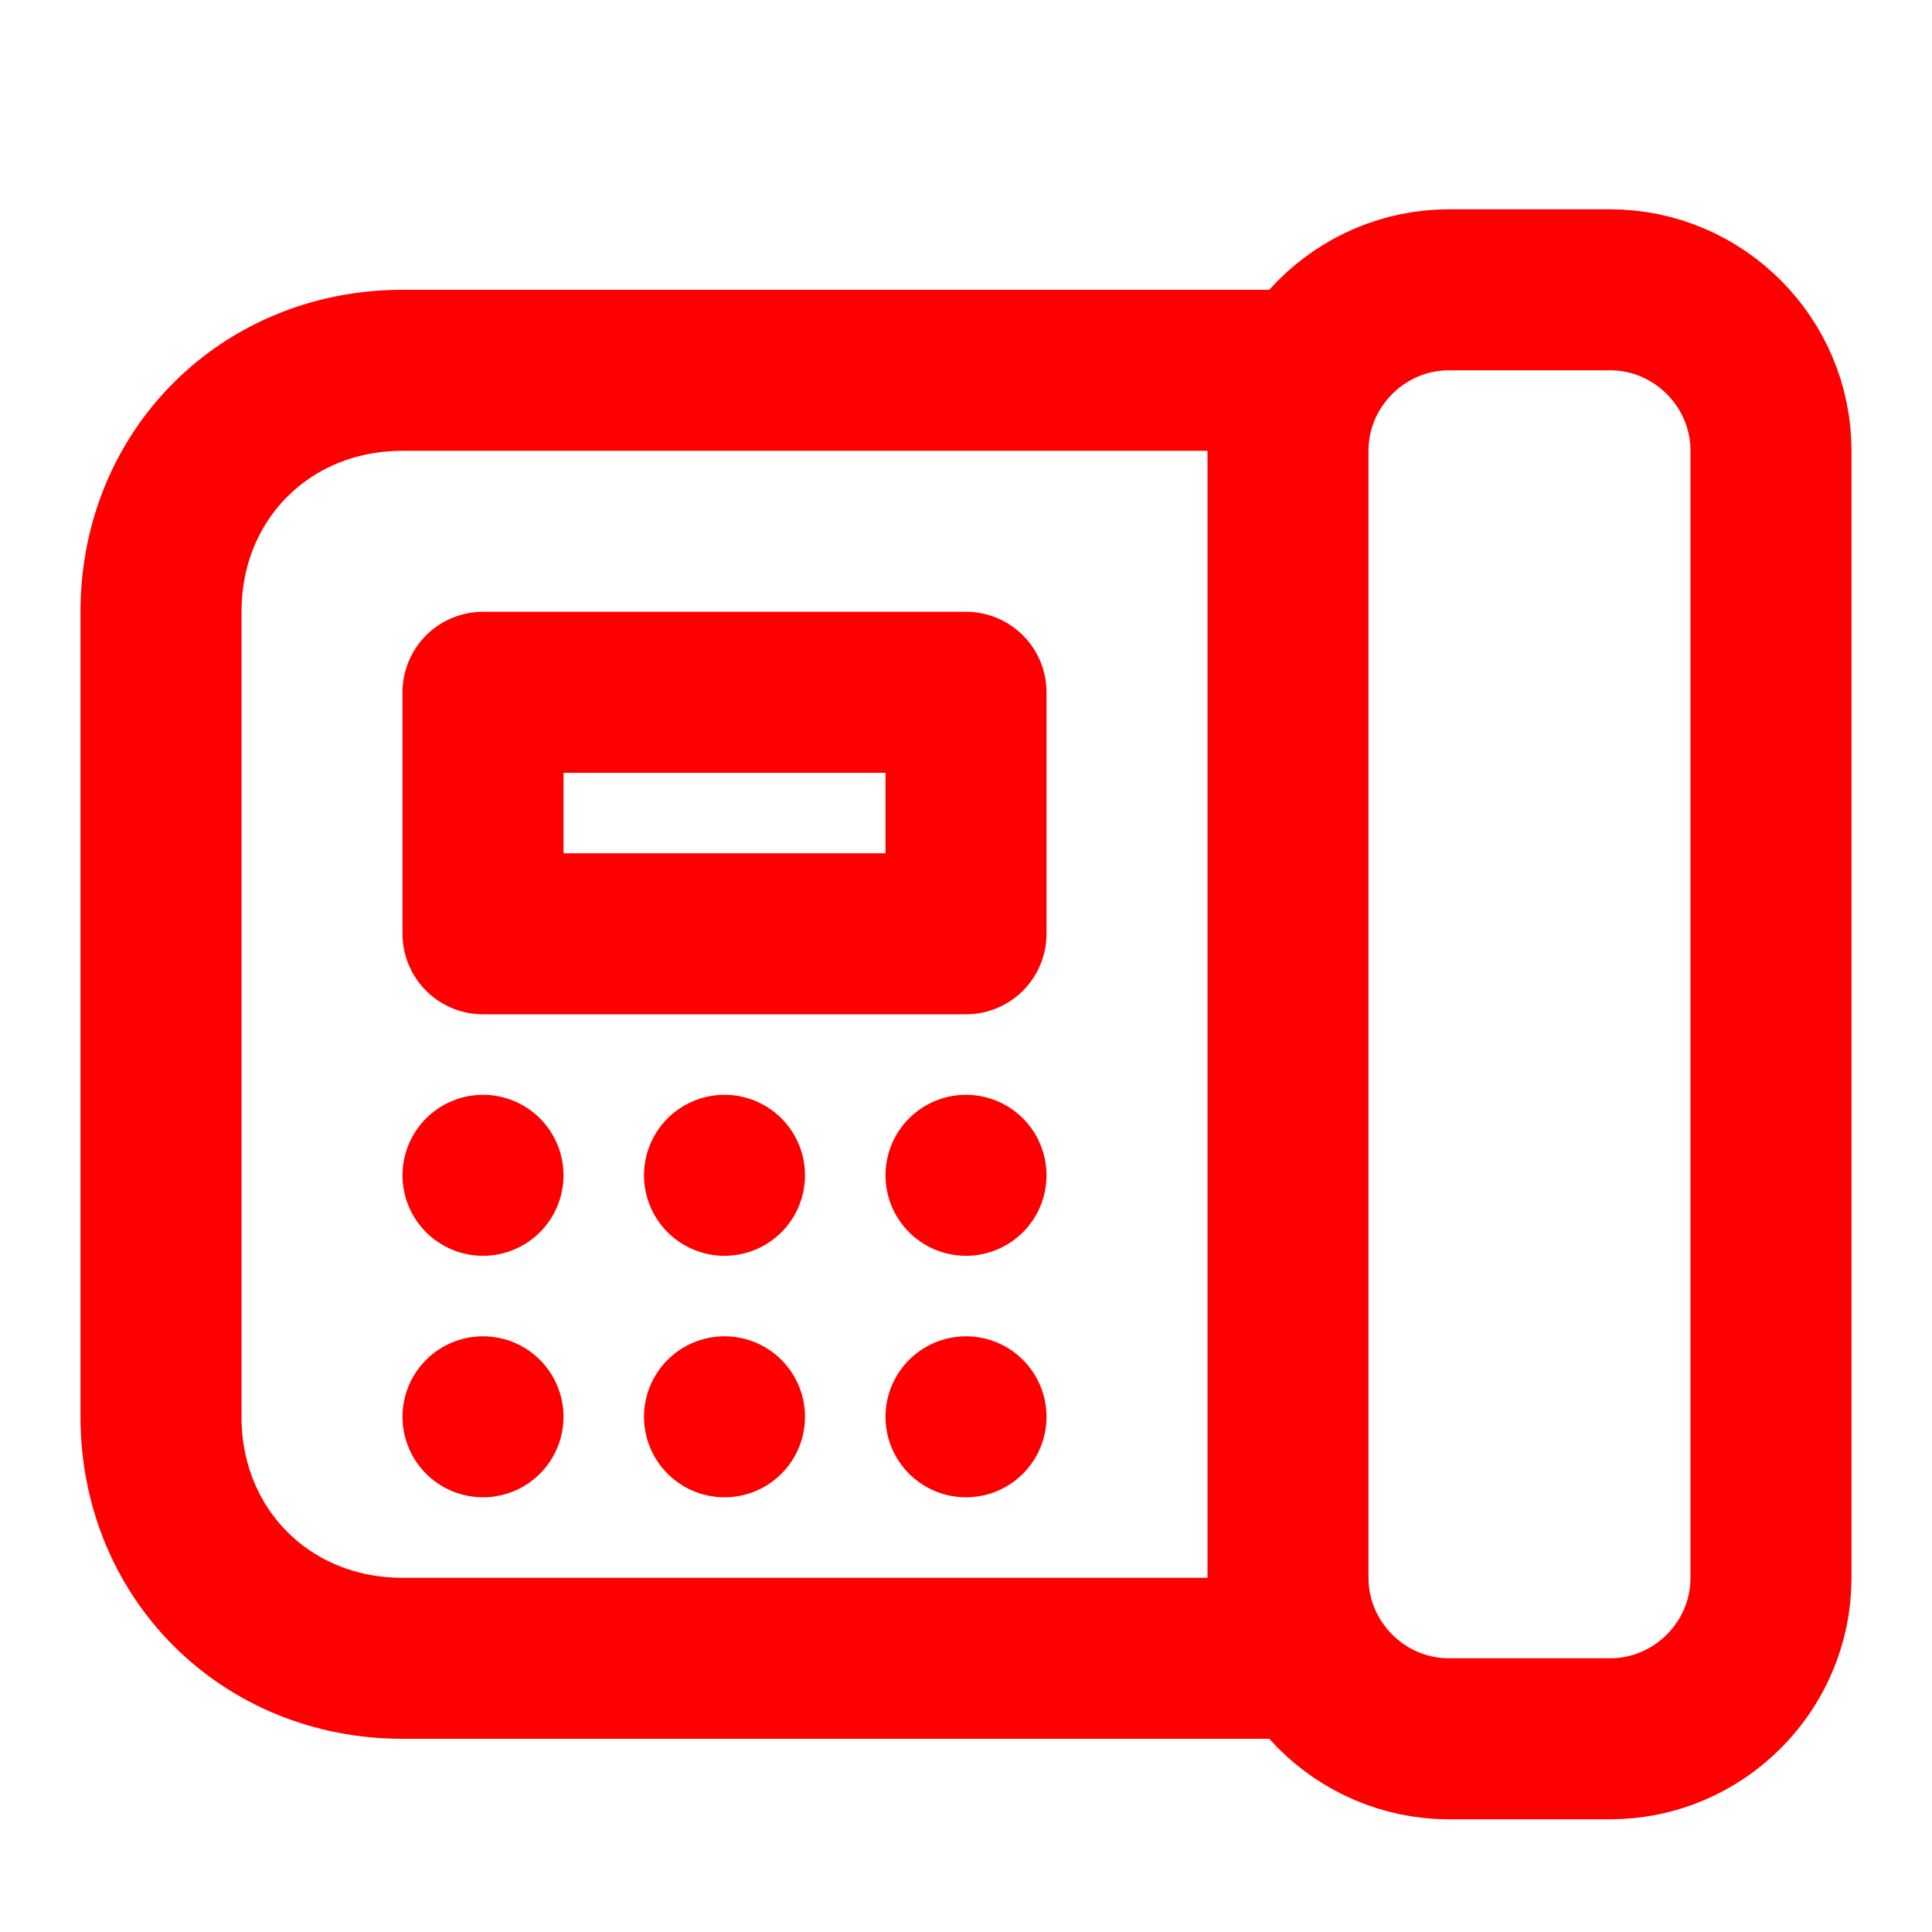 <?xml version="1.0" encoding="utf-8"?>
<!-- Generator: Adobe Illustrator 25.0.1, SVG Export Plug-In . SVG Version: 6.00 Build 0)  -->
<svg version="1.1" id="Layer_1" xmlns="http://www.w3.org/2000/svg" xmlns:xlink="http://www.w3.org/1999/xlink" x="0px" y="0px"
	 viewBox="0 0 24 24" style="enable-background:new 0 0 24 24;" xml:space="preserve">
<style type="text/css">
	.st0{fill:none;stroke:#FE0000;stroke-width:2;stroke-linecap:round;stroke-linejoin:round;}
</style>
<path class="st0" d="M20,3.6h-2c-1.1,0-2,0.9-2,2v14c0,1.1,0.9,2,2,2h2c1.1,0,2-0.9,2-2v-14C22,4.5,21.1,3.6,20,3.6z"/>
<path class="st0" d="M16,4.6H5c-1.7,0-3,1.3-3,3v10c0,1.7,1.3,3,3,3h11"/>
<path class="st0" d="M12,8.6H6v3h6V8.6z"/>
<path class="st0" d="M12,14.6L12,14.6"/>
<path class="st0" d="M9,14.6L9,14.6"/>
<path class="st0" d="M6,14.6L6,14.6"/>
<path class="st0" d="M12,17.6L12,17.6"/>
<path class="st0" d="M9,17.6L9,17.6"/>
<path class="st0" d="M6,17.6L6,17.6"/>
</svg>
